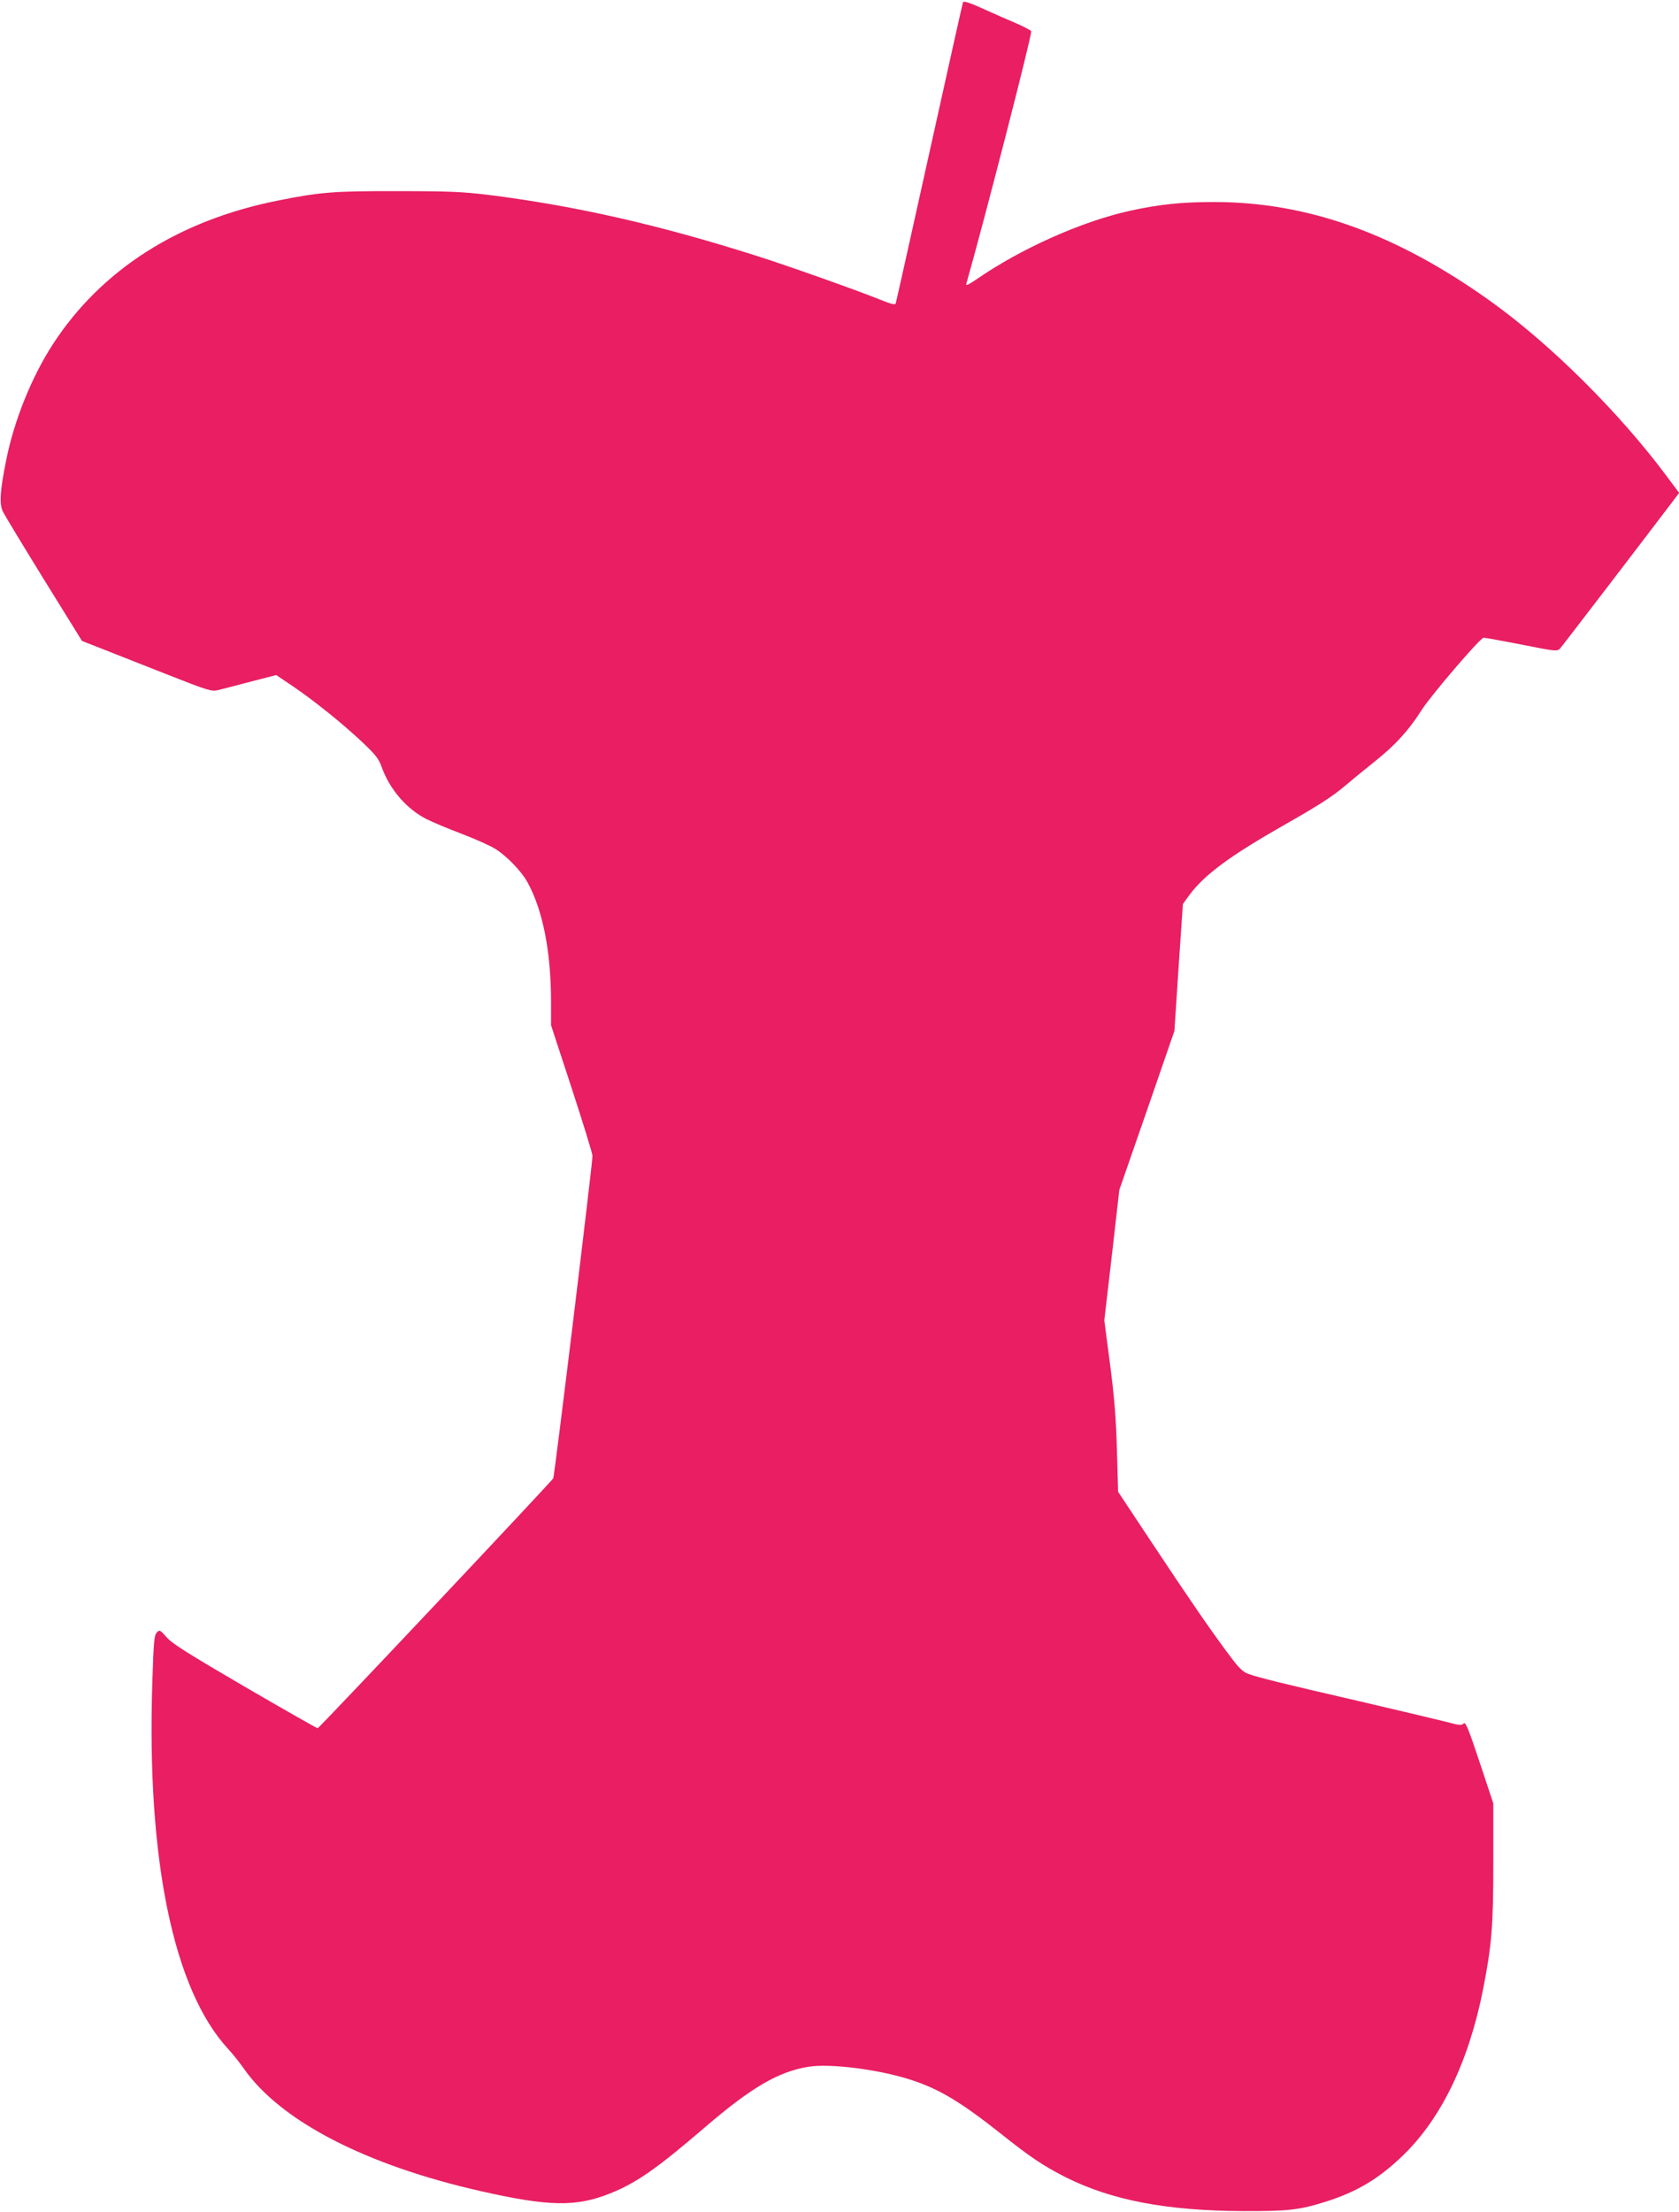 <?xml version="1.0" standalone="no"?>
<!DOCTYPE svg PUBLIC "-//W3C//DTD SVG 20010904//EN"
 "http://www.w3.org/TR/2001/REC-SVG-20010904/DTD/svg10.dtd">
<svg version="1.0" xmlns="http://www.w3.org/2000/svg"
 width="972pt" height="1280pt" viewBox="0 0 972 1280"
 preserveAspectRatio="xMidYMid meet">
<g transform="translate(0,1280) scale(0.1,-0.1)"
fill="#e91e63" stroke="none">
<path d="M5575 12787 c-3 -7 -90 -399 -195 -872 -105 -473 -192 -865 -195
-872 -3 -8 -31 -1 -92 24 -131 53 -526 193 -708 251 -566 180 -1048 290 -1555
354 -149 18 -227 22 -520 22 -374 1 -456 -5 -703 -55 -573 -114 -1021 -400
-1301 -831 -123 -190 -224 -440 -270 -670 -36 -179 -41 -254 -19 -299 10 -20
117 -197 238 -393 l220 -355 105 -41 c58 -23 226 -89 373 -147 256 -101 271
-105 310 -96 23 6 108 27 189 49 l147 38 98 -66 c126 -86 284 -213 400 -322
79 -75 96 -96 114 -148 47 -128 144 -240 259 -298 34 -17 124 -55 201 -84 76
-29 164 -68 195 -87 64 -39 150 -127 186 -191 90 -161 138 -403 138 -694 l0
-136 120 -366 c66 -202 120 -377 120 -390 0 -48 -220 -1854 -227 -1866 -17
-26 -1355 -1446 -1364 -1446 -5 0 -195 108 -422 240 -327 191 -420 249 -452
286 -39 44 -41 45 -58 27 -14 -16 -18 -57 -25 -284 -34 -1028 122 -1781 438
-2124 25 -27 67 -79 92 -115 213 -304 708 -559 1373 -709 395 -89 550 -92 749
-12 150 60 269 143 546 381 269 231 426 323 600 351 124 21 411 -16 595 -76
163 -53 287 -128 510 -304 178 -142 254 -193 384 -259 266 -133 582 -194 1026
-196 264 -1 327 6 485 56 178 57 303 132 441 265 223 215 381 543 464 958 51
261 60 366 60 735 l0 345 -79 238 c-67 201 -82 236 -93 224 -12 -12 -27 -10
-101 10 -48 12 -274 66 -502 119 -455 105 -585 137 -645 159 -32 12 -55 35
-116 118 -103 138 -227 318 -449 653 l-187 282 -7 243 c-5 184 -15 306 -40
497 l-33 252 44 378 43 377 160 460 159 460 24 367 25 367 36 50 c87 118 234
227 541 402 210 119 290 171 363 233 29 25 106 88 171 140 120 96 196 179 270
296 58 90 341 420 360 420 9 0 108 -18 221 -40 195 -39 205 -40 221 -23 13 14
455 591 662 864 l28 37 -74 99 c-273 366 -670 761 -1018 1010 -545 390 -1060
575 -1604 574 -187 0 -317 -14 -485 -51 -279 -62 -629 -218 -888 -397 -45 -31
-62 -38 -58 -26 105 370 376 1421 376 1462 0 4 -37 24 -82 44 -46 19 -134 58
-196 86 -77 35 -114 47 -117 38z"/>
</g>
</svg>

